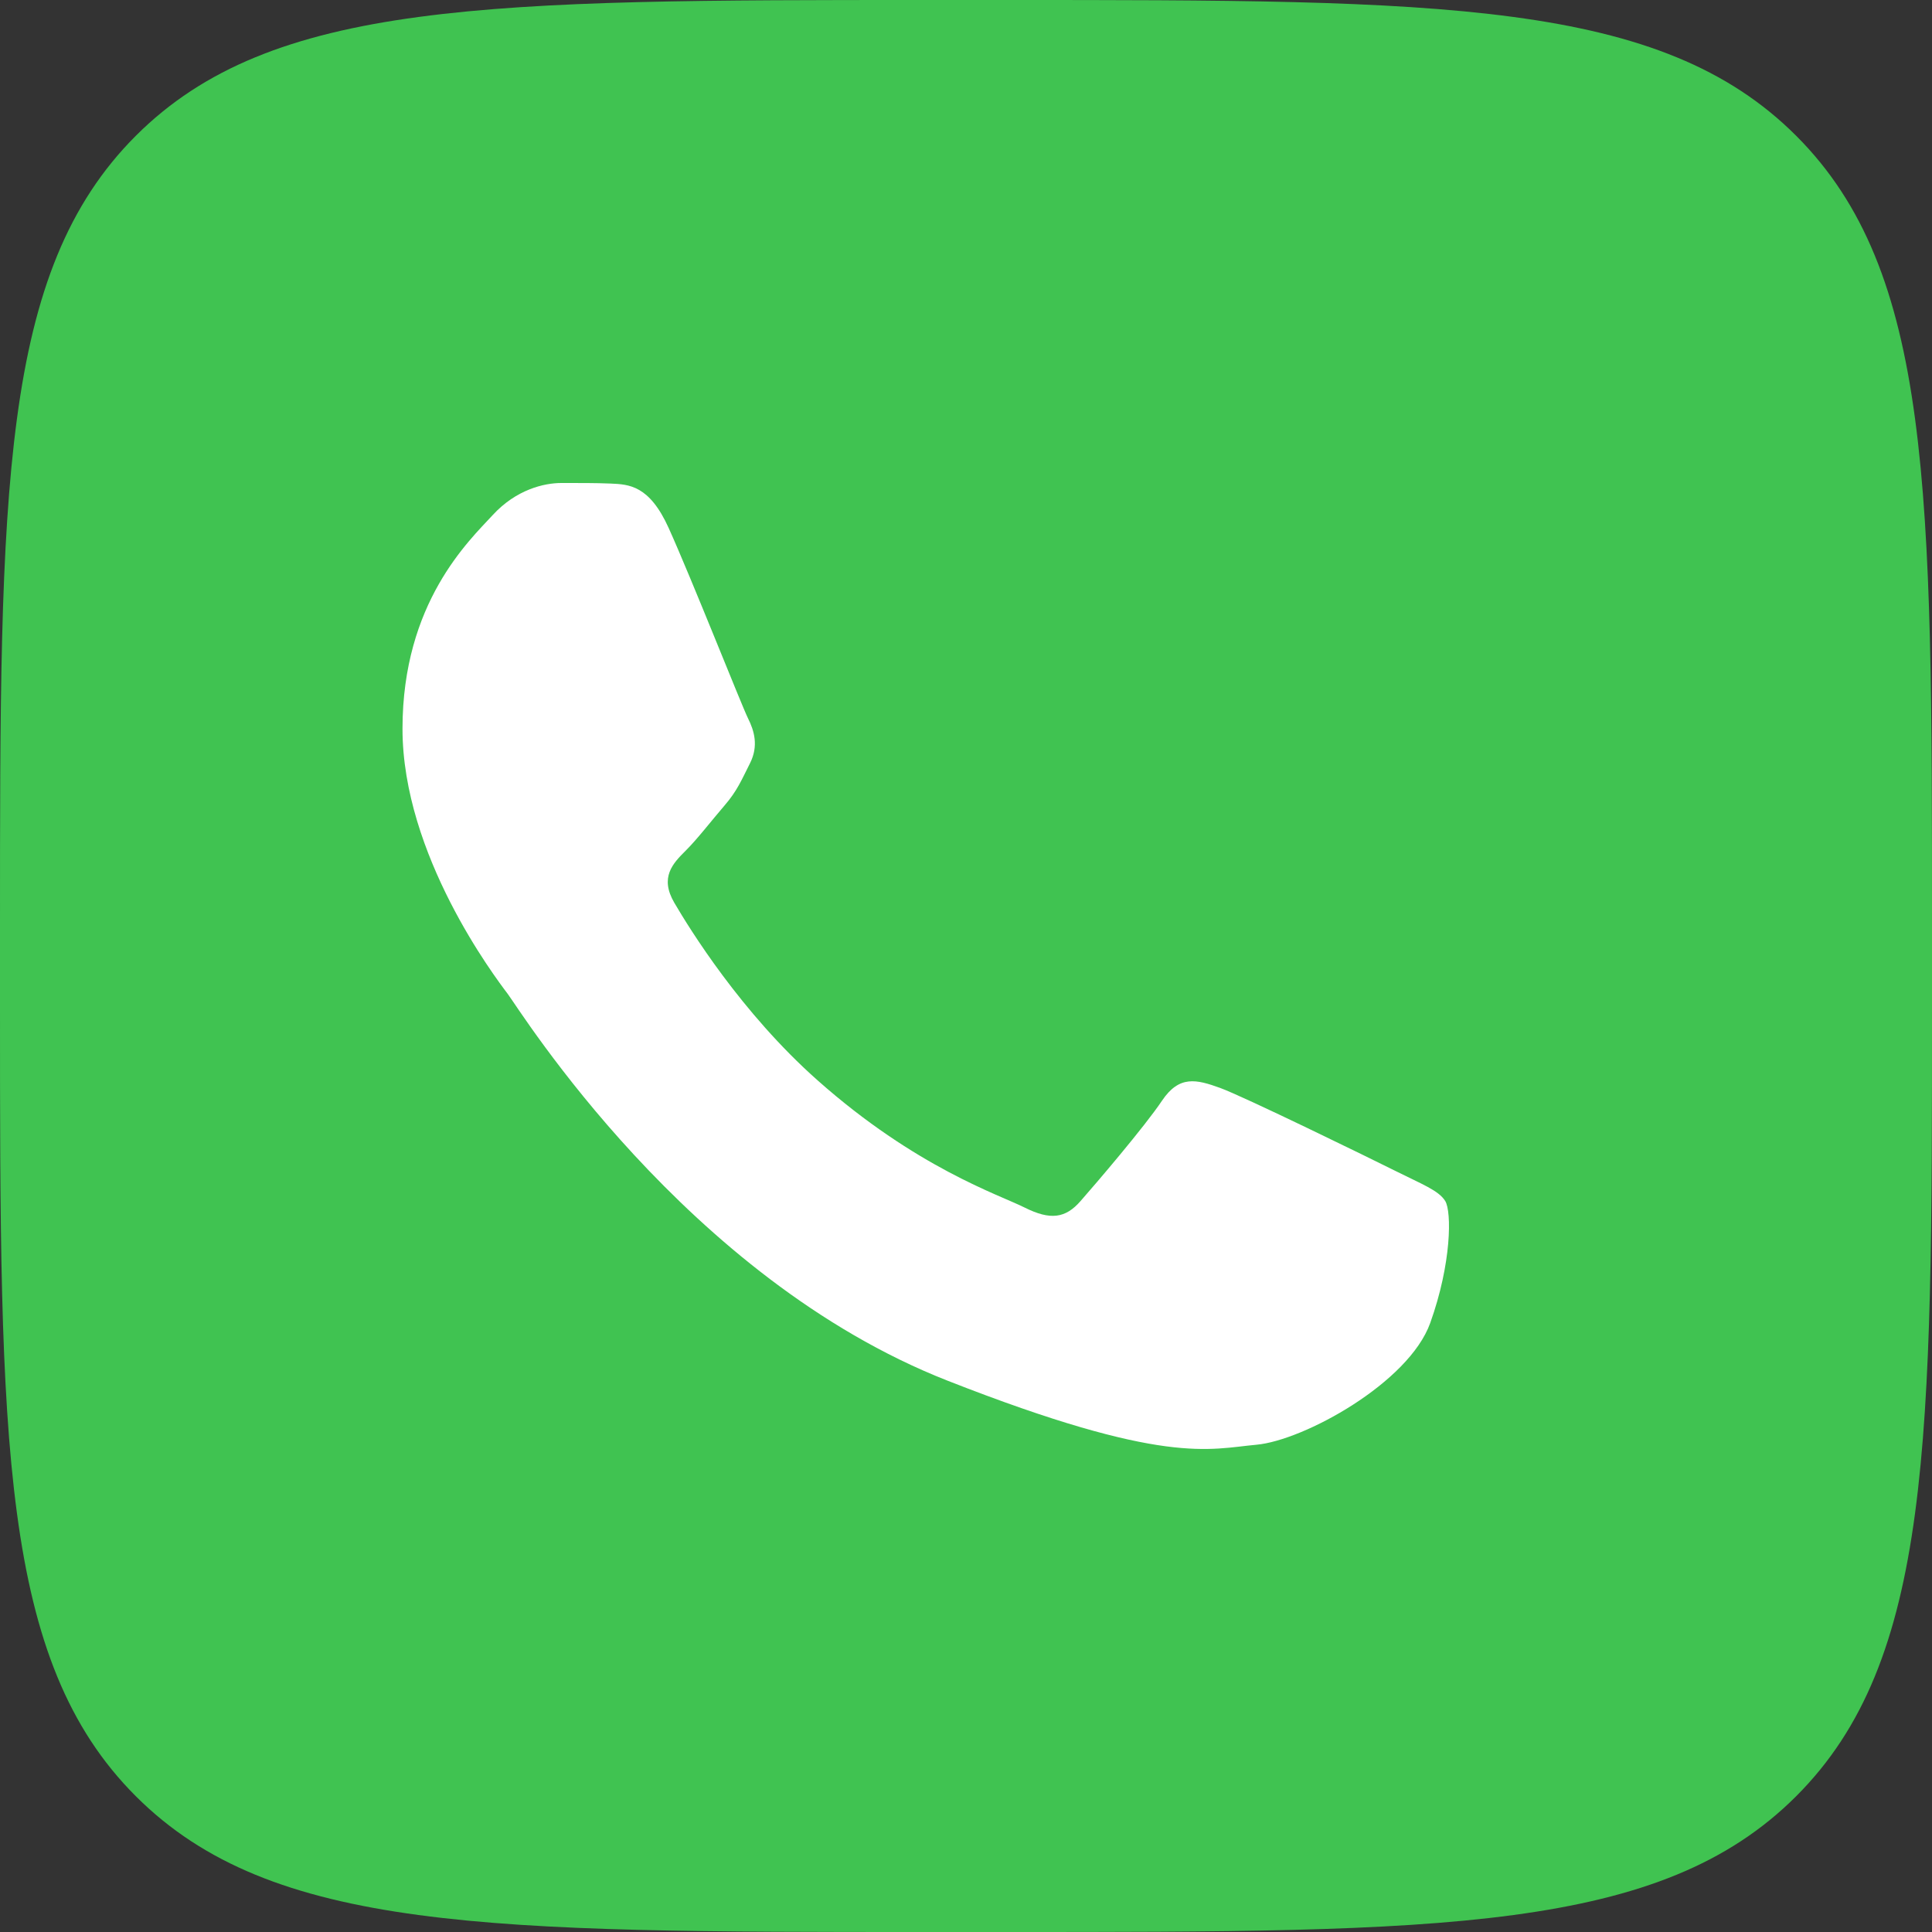 <?xml version="1.0" encoding="UTF-8"?> <svg xmlns="http://www.w3.org/2000/svg" width="24" height="24" viewBox="0 0 24 24" fill="none"><rect x="0" y="0" width="24" height="24" fill="#333333" stroke="none"/> <g clip-path="url(#clip0_56_2807)"> <path d="M0 11.52C0 6.089 0 3.374 1.687 1.687C3.374 0 6.089 0 11.52 0H12.48C17.911 0 20.626 0 22.313 1.687C24 3.374 24 6.089 24 11.52V12.48C24 17.911 24 20.626 22.313 22.313C20.626 24 17.911 24 12.48 24H11.52C6.089 24 3.374 24 1.687 22.313C0 20.626 0 17.911 0 12.48V11.52Z" fill="#40C351"></path> <path fill-rule="evenodd" clip-rule="evenodd" d="M8.306 6.558C8.066 6.028 7.814 6.017 7.586 6.007C7.399 5.999 7.186 6 6.973 6C6.76 6 6.413 6.08 6.12 6.399C5.827 6.717 5 7.487 5 9.053C5 10.62 6.146 12.133 6.306 12.345C6.466 12.557 8.519 15.874 11.77 17.151C14.471 18.211 15.021 18 15.608 17.947C16.195 17.894 17.501 17.178 17.767 16.434C18.033 15.691 18.033 15.054 17.954 14.921C17.873 14.788 17.66 14.709 17.341 14.549C17.021 14.389 15.448 13.62 15.155 13.514C14.862 13.408 14.649 13.355 14.435 13.673C14.222 13.992 13.609 14.709 13.422 14.921C13.236 15.134 13.049 15.161 12.729 15.001C12.41 14.841 11.379 14.505 10.157 13.421C9.206 12.578 8.565 11.536 8.378 11.217C8.191 10.899 8.358 10.726 8.518 10.567C8.662 10.424 8.838 10.195 8.998 10.009C9.158 9.824 9.211 9.691 9.318 9.479C9.424 9.266 9.371 9.08 9.291 8.921C9.212 8.761 8.59 7.187 8.306 6.558Z" fill="white"></path> </g> <defs> <clipPath id="clip0_56_2807"> <rect width="24" height="24" fill="white"></rect> </clipPath> </defs> </svg> 